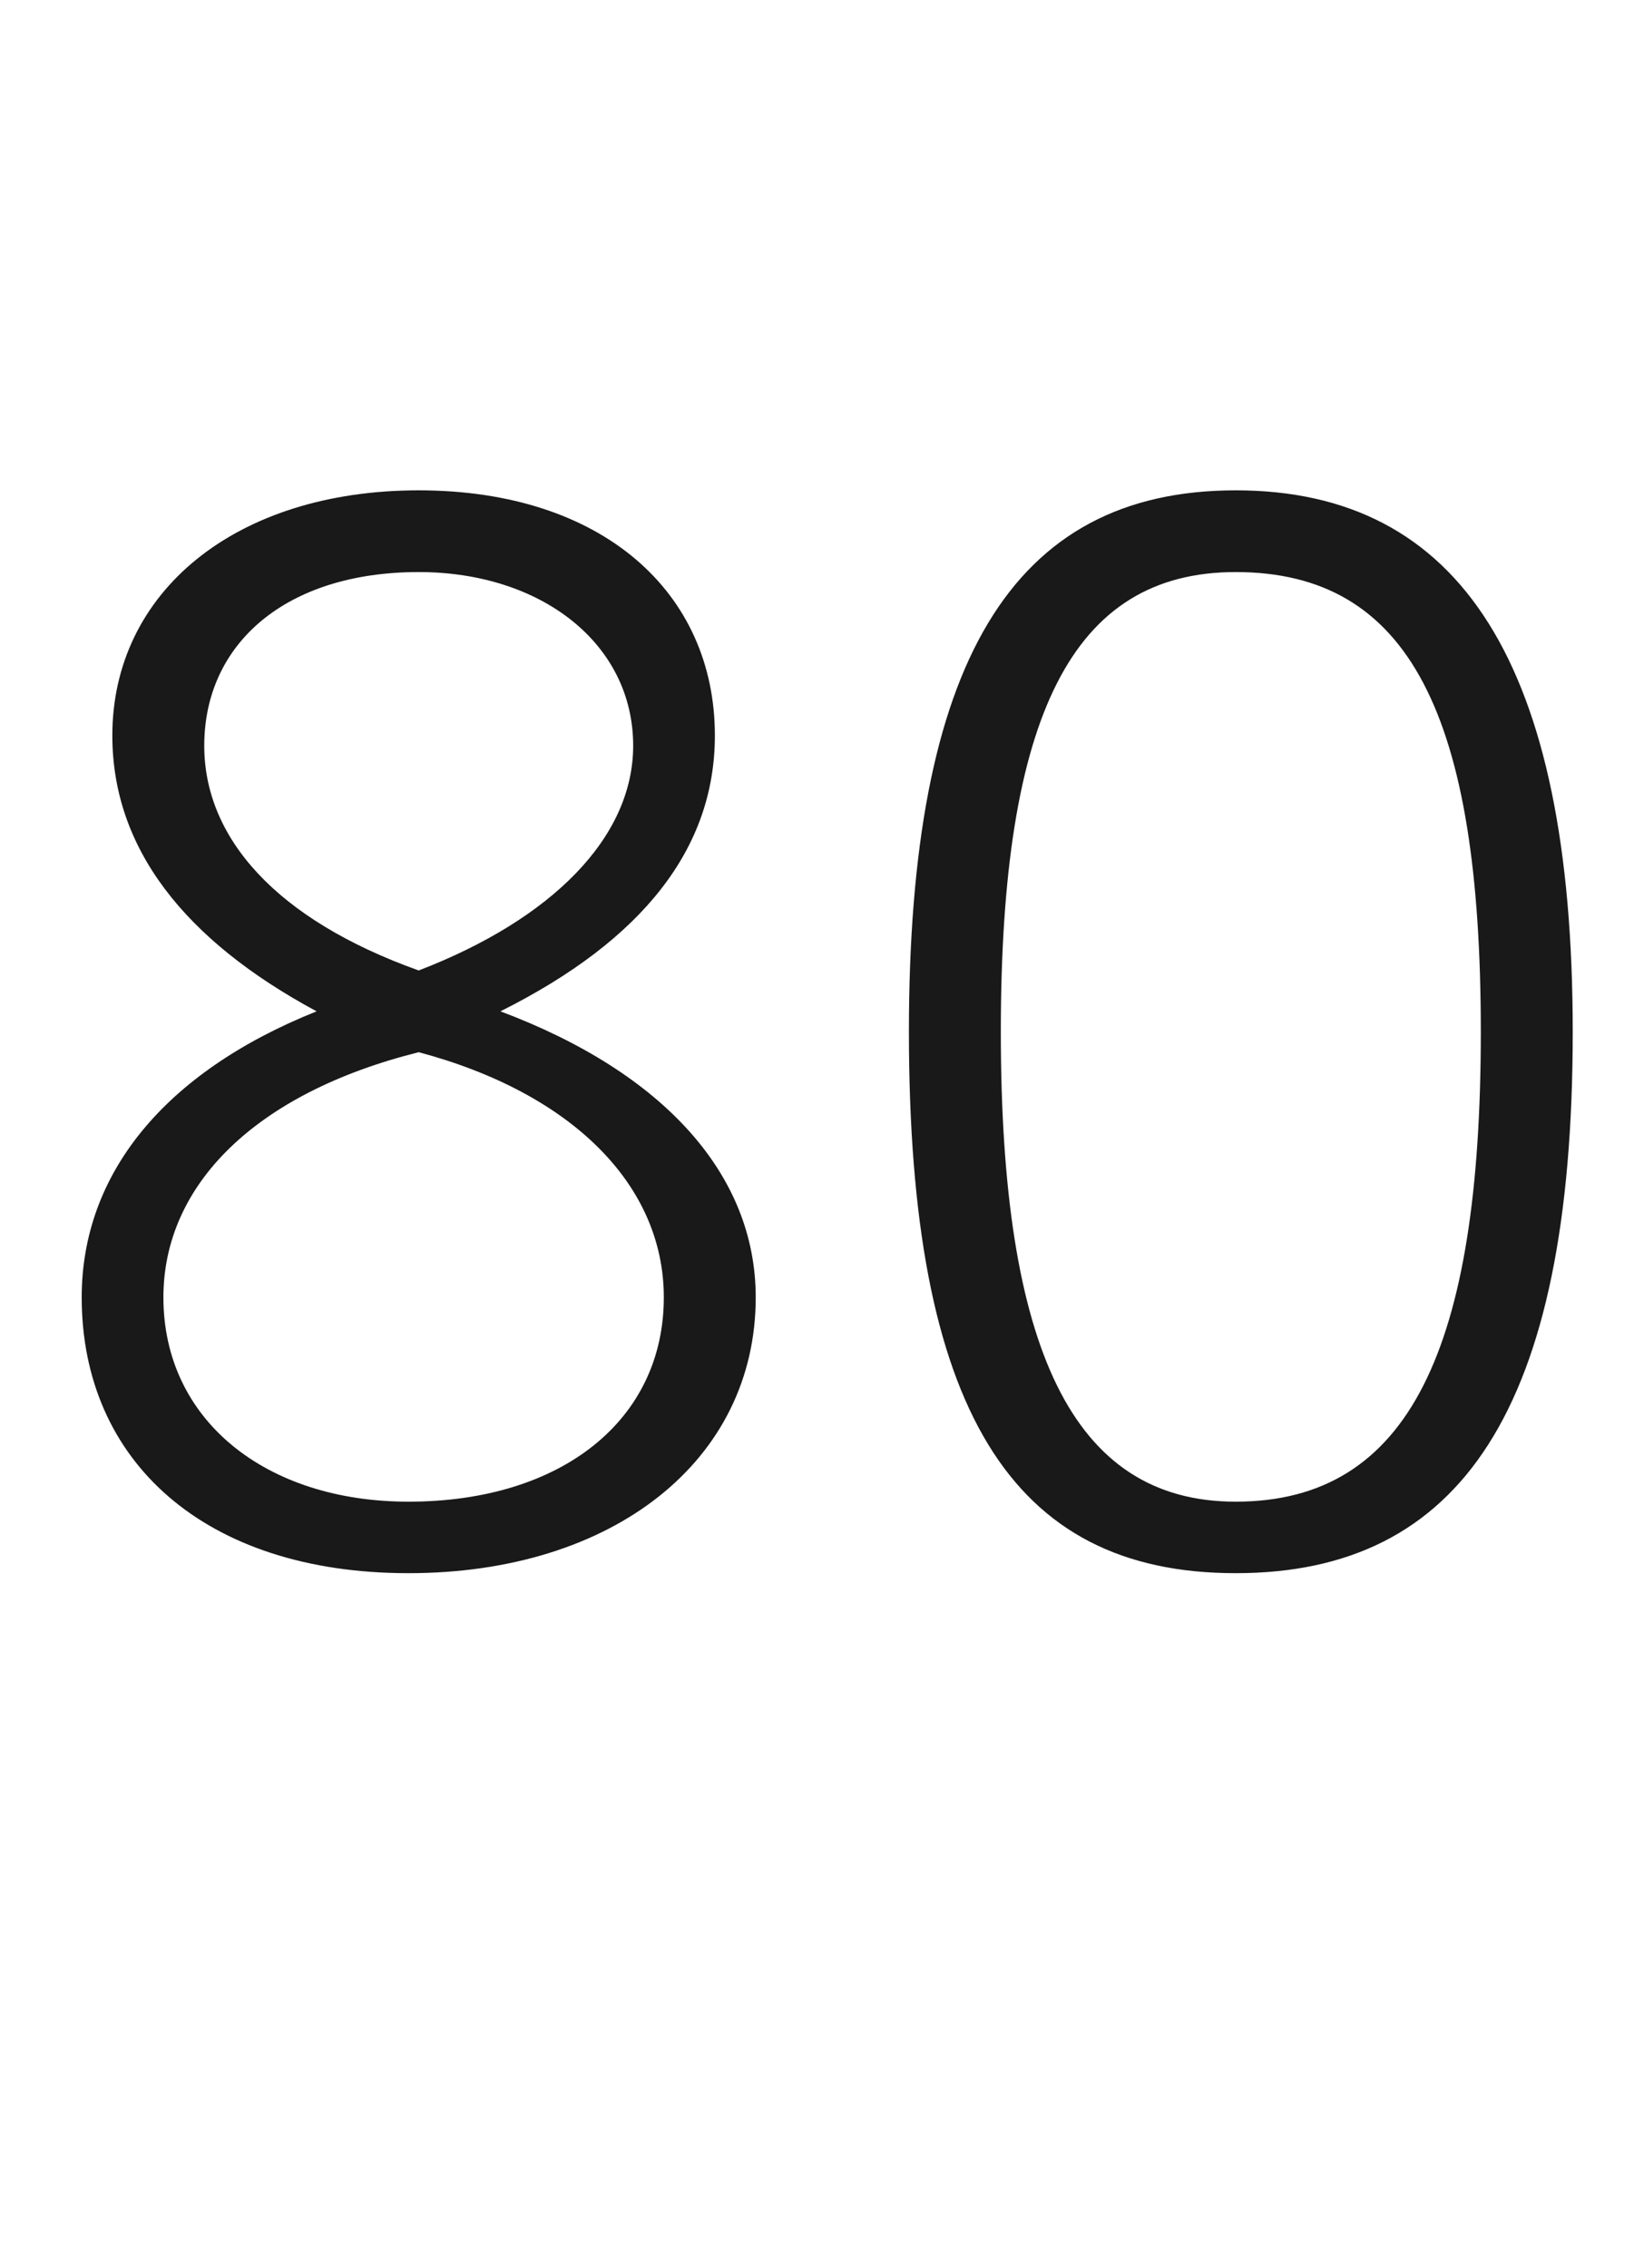<?xml version="1.0" standalone="no"?><!DOCTYPE svg PUBLIC "-//W3C//DTD SVG 1.1//EN" "http://www.w3.org/Graphics/SVG/1.1/DTD/svg11.dtd"><svg xmlns="http://www.w3.org/2000/svg" version="1.1" width="16px" height="22.2px" viewBox="0 -5 16 22.2" style="top:-5px"><desc>80</desc><defs/><g id="Polygon183884"><path d="m7.4 7.7c0 1.6-1.4 2.7-3.4 2.7C2 10.4.8 9.3.8 7.7c0-1.2.8-2.2 2.3-2.8c-1.3-.7-2-1.6-2-2.7c0-1.4 1.2-2.4 3-2.4C5.9-.2 7 .8 7 2.2c0 1.1-.7 2-2.1 2.7c1.6.6 2.5 1.6 2.5 2.8zM4.1 4.5C5.4 4 6.2 3.2 6.2 2.3c0-1-.9-1.7-2.1-1.7C2.8.6 2 1.3 2 2.3c0 .9.7 1.7 2.1 2.2zm2.4 3.2c0-1.1-.9-2-2.4-2.4c-1.6.4-2.5 1.3-2.5 2.4c0 1.2 1 2 2.4 2c1.5 0 2.5-.8 2.5-2zm2.4-2.6c0-3.6 1-5.3 3.2-5.3c2.2 0 3.3 1.7 3.3 5.3c0 3.7-1.1 5.3-3.3 5.3c-2.2 0-3.2-1.6-3.2-5.3zm5.6 0c0-3.1-.7-4.5-2.4-4.5C10.5.6 9.8 2 9.8 5.1c0 3.1.7 4.6 2.3 4.6c1.7 0 2.4-1.5 2.4-4.6z" stroke="none" fill="#191919"/></g></svg>